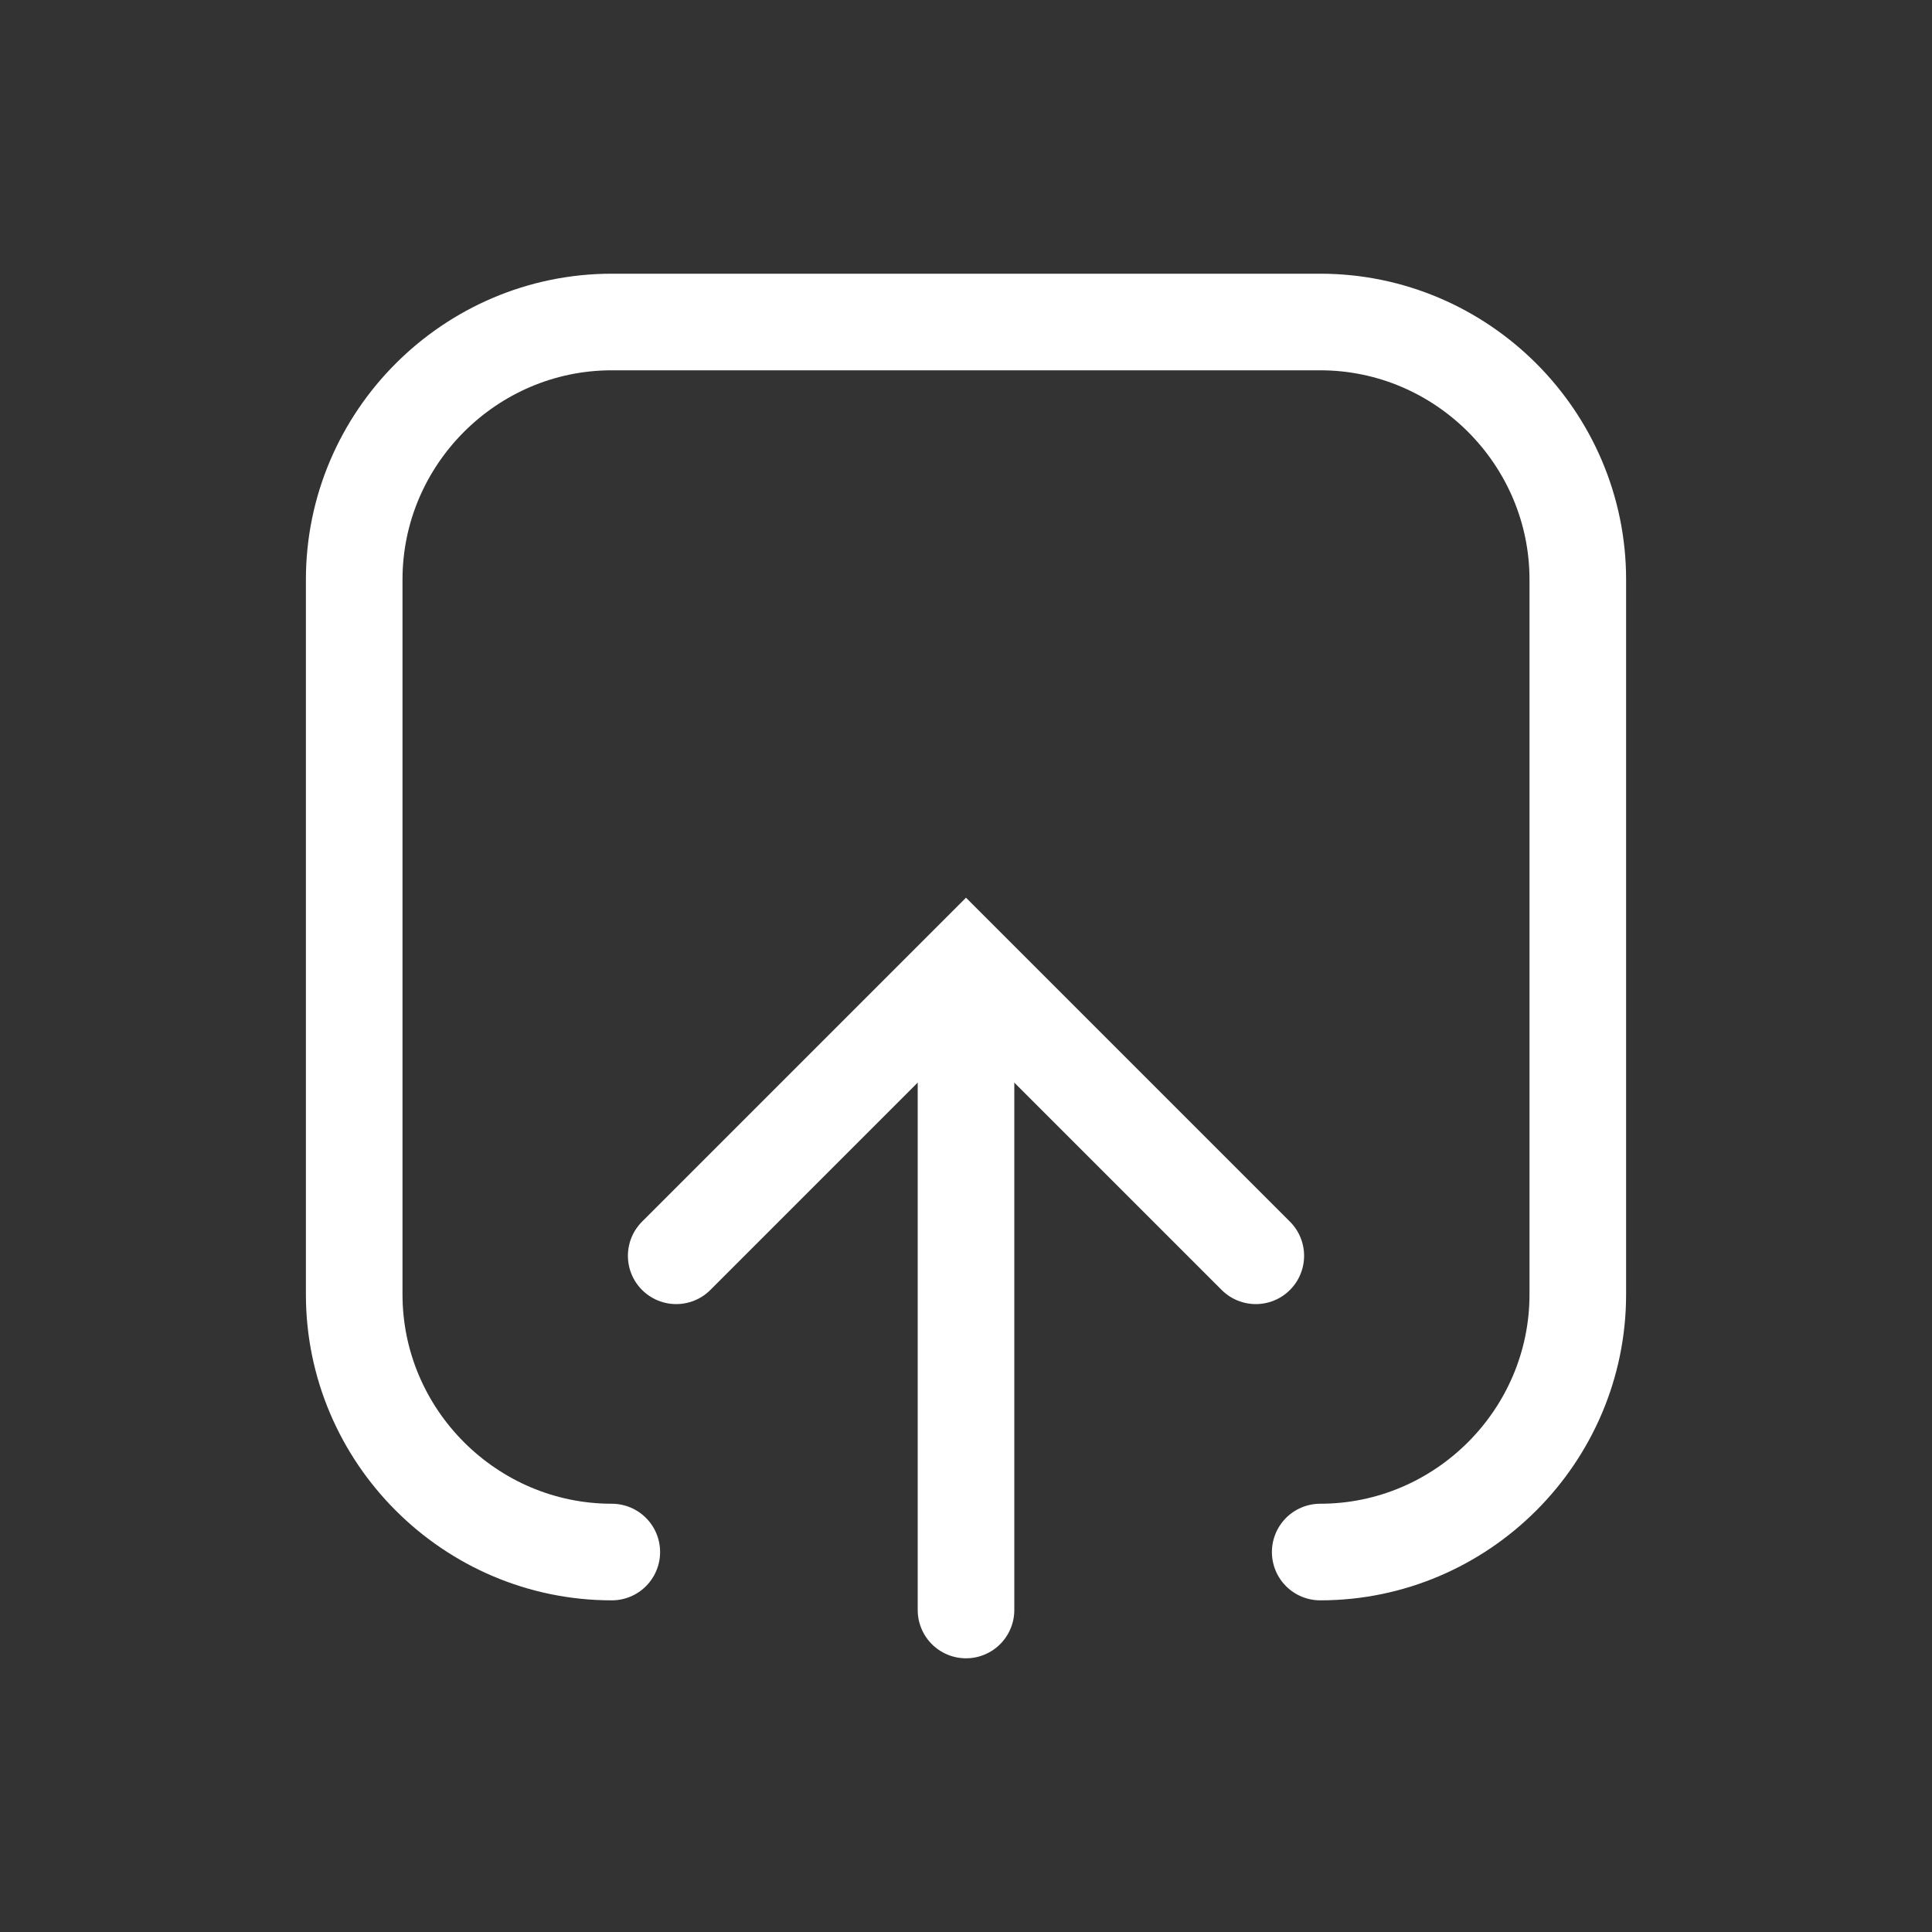 <svg version="1.1" id="Warstwa_1" xmlns="http://www.w3.org/2000/svg" x="0" y="0" viewBox="0 0 30 30" xml:space="preserve"><rect x="0" y="0" width="30" height="30" fill="#333333" stroke="none"/><style>.st0{fill:none;stroke:#fff;stroke-width:1.5;stroke-linecap:round;stroke-miterlimit:10}</style><g id="Layer_2"><g id="Layer_1-2"><path class="st0" d="M20.5 24.1c2.2 0 4-1.8 4-4V9c0-2.2-1.8-4-4-4h-11c-2.2 0-4 1.8-4 4v11.1c0 2.2 1.8 4 4 4m5.5.9v-9.8"/><path class="st0" d="M10.5 19.5L15 15l4.5 4.5"/></g></g></svg>